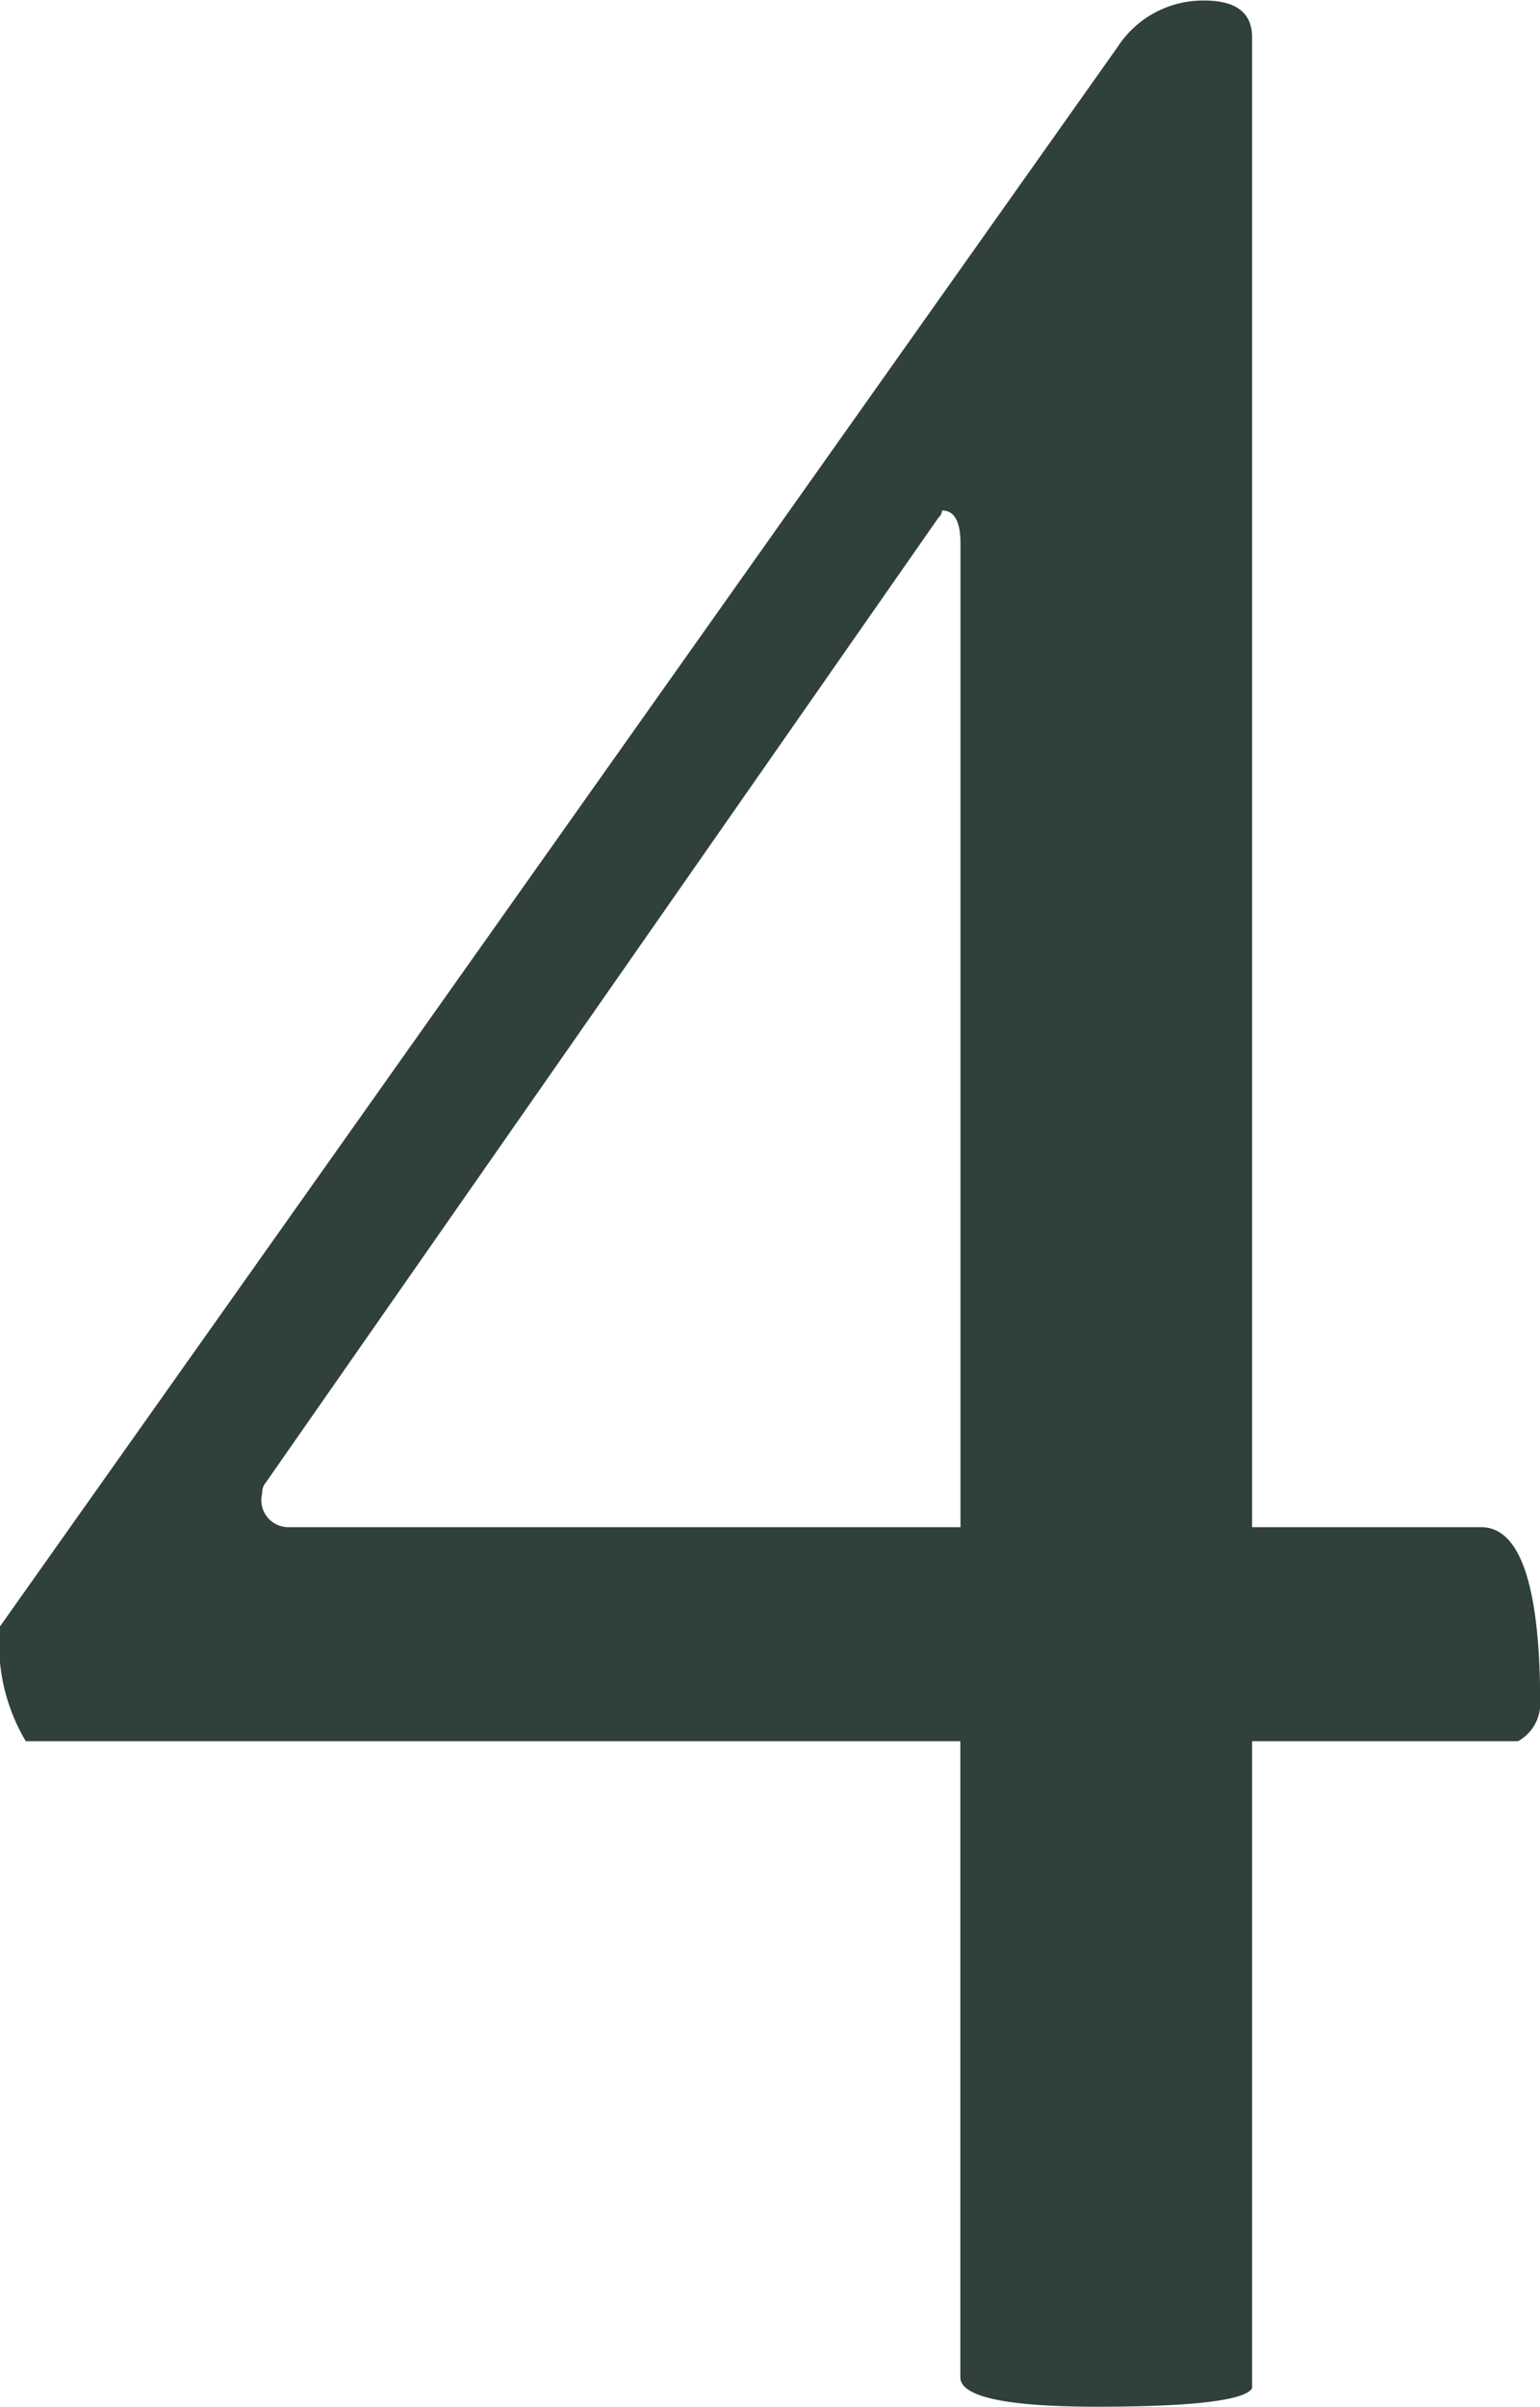 <svg xmlns="http://www.w3.org/2000/svg" width="29.312" height="45.78" viewBox="0 0 29.312 45.78">
  <defs>
    <style>
      .cls-1 {
        fill: #30403b;
        fill-rule: evenodd;
      }
    </style>
  </defs>
  <path id="num_04.svg" class="cls-1" d="M157.741,7288.82l-21.305,30.09a3.622,3.622,0,0,0,.492,2.18h17.789v12.1c0,0.37.867,0.56,2.6,0.56,1.828,0,2.812-.12,2.953-0.35v-12.31h5.062a0.813,0.813,0,0,0,.422-0.7c0-2.25-.376-3.37-1.125-3.37h-4.359v-28.34c0-.47-0.306-0.7-0.914-0.7h0a1.94,1.94,0,0,0-1.617.84h0Zm-15.821,28.2a0.514,0.514,0,0,1-.492-0.64,0.294,0.294,0,0,1,.07-0.21l12.8-18.35a0.206,0.206,0,0,0,.071-0.14q0.351,0,.351.63v18.71h-12.8Z" transform="translate(-136.438 -7287.97)"/>
</svg>
